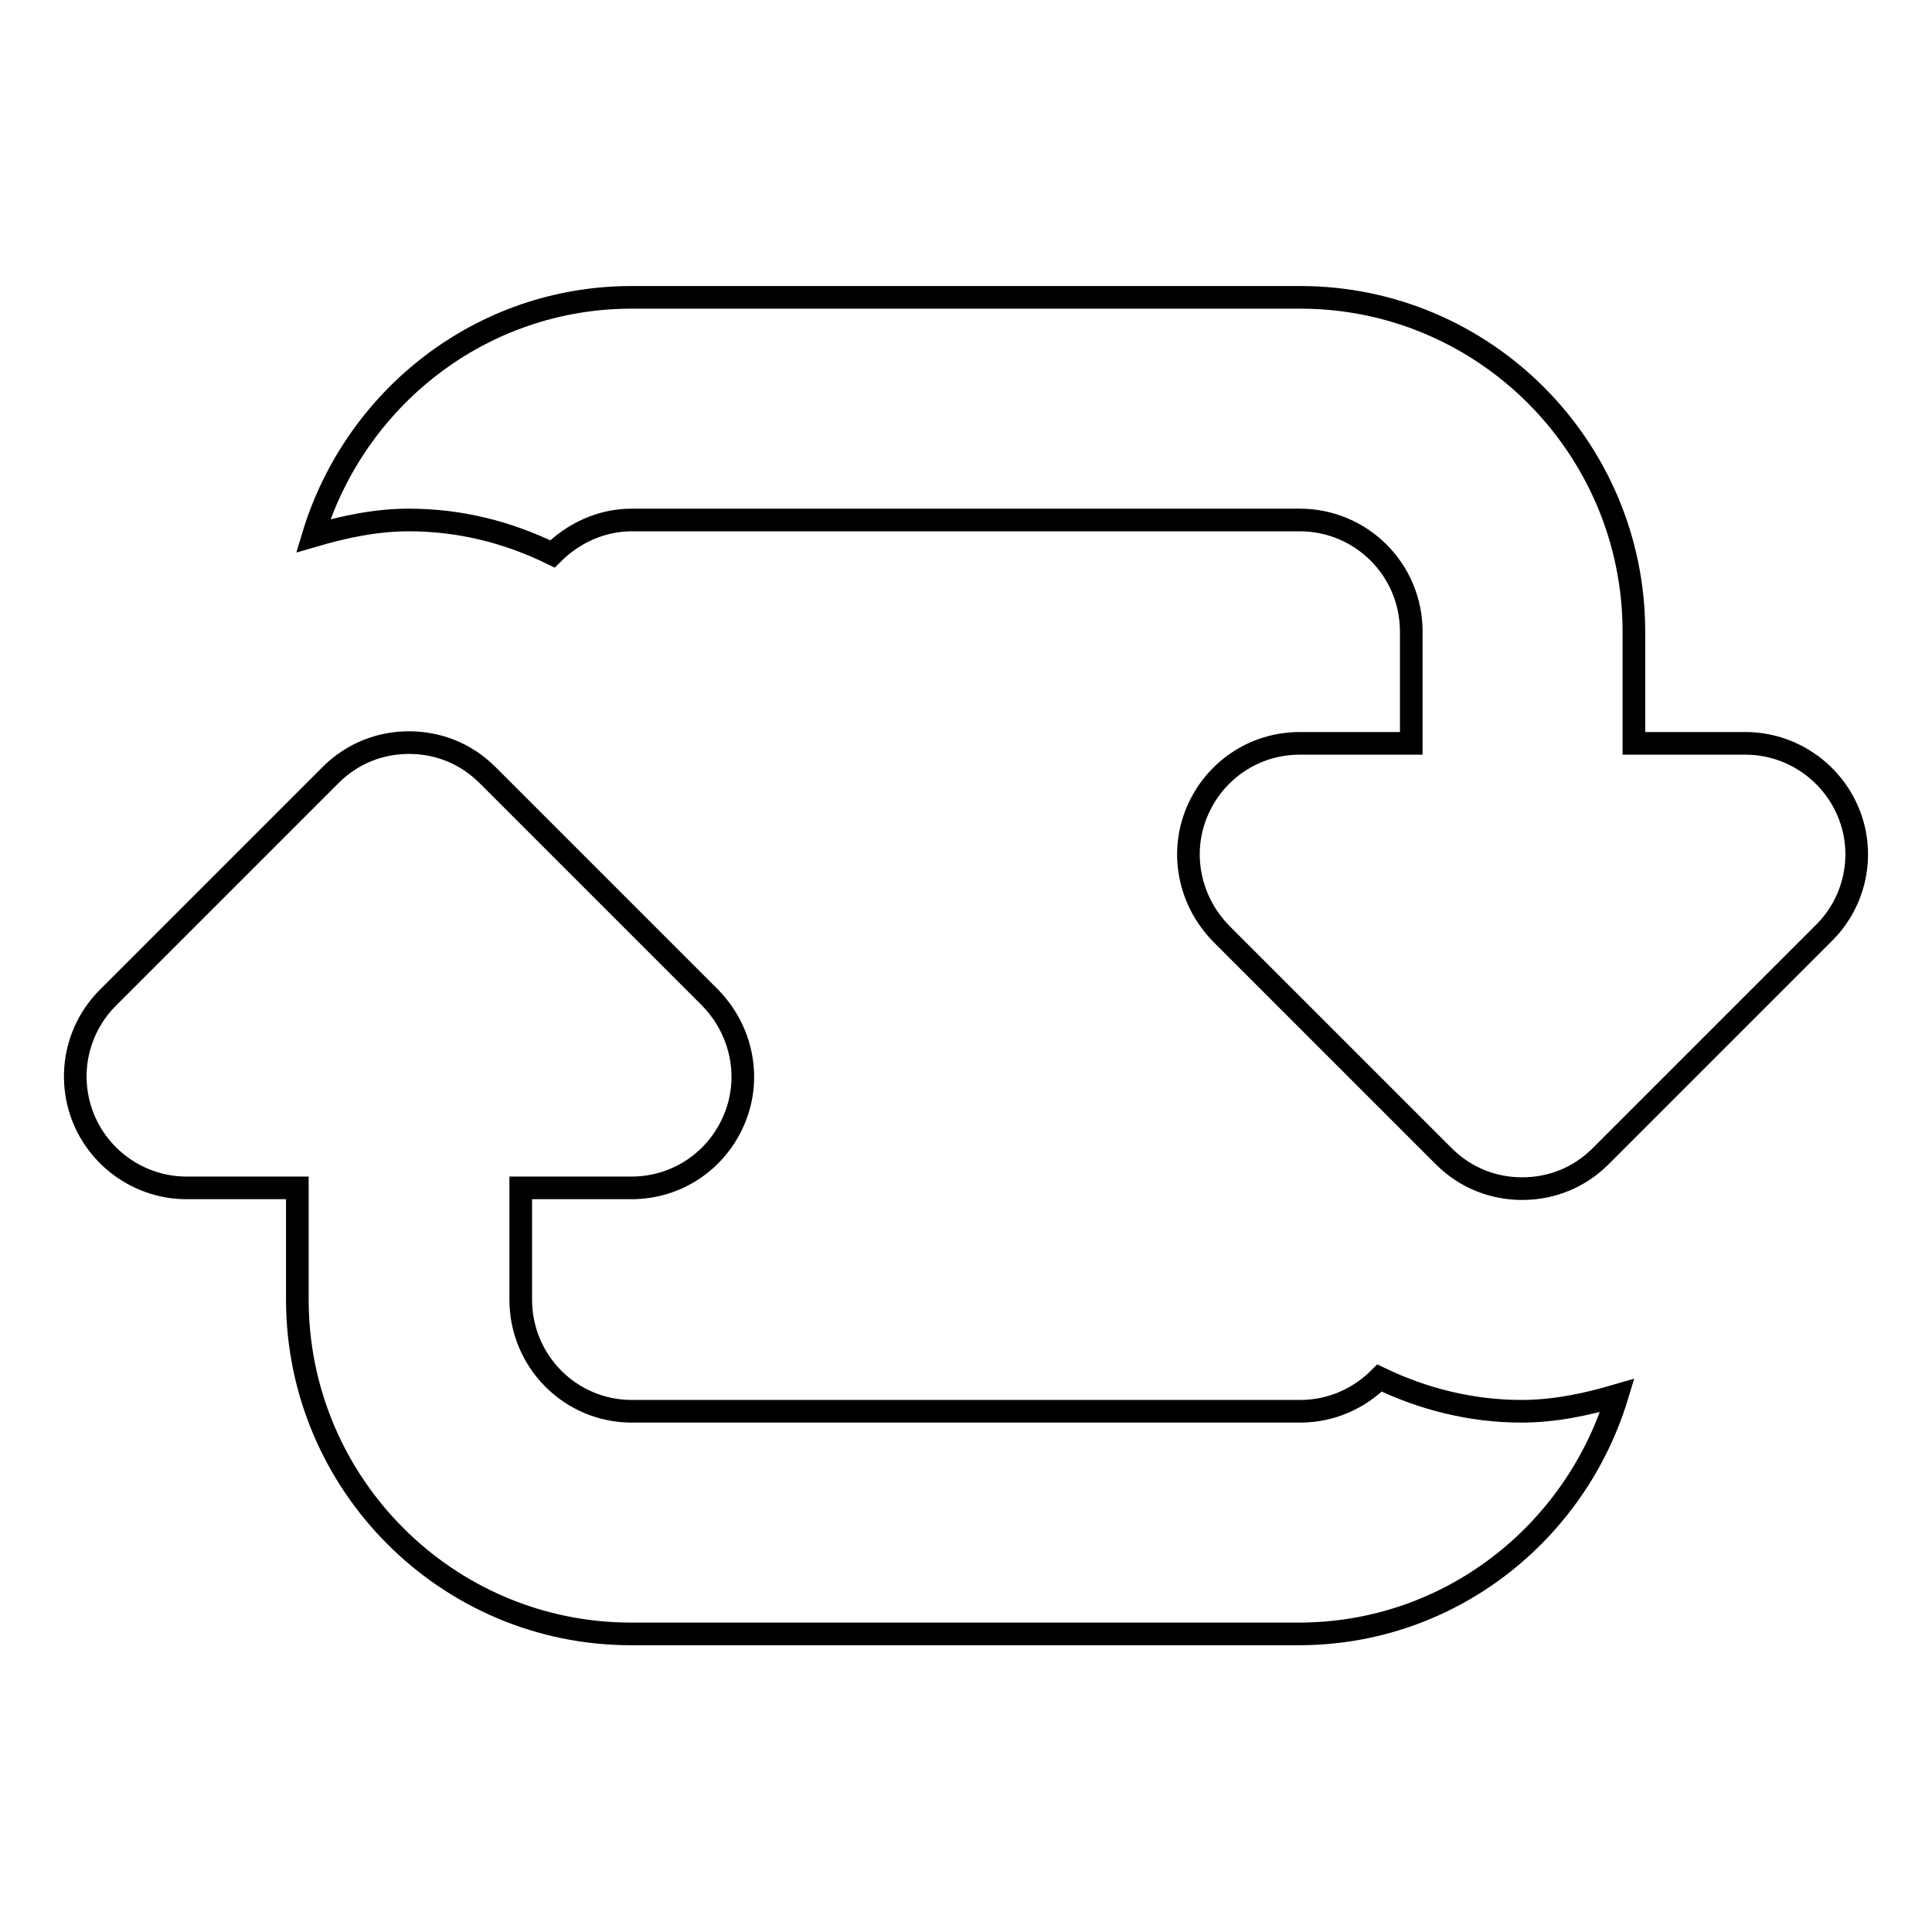 <?xml version="1.0" encoding="utf-8"?>
<!-- Svg Vector Icons : http://www.onlinewebfonts.com/icon -->
<!DOCTYPE svg PUBLIC "-//W3C//DTD SVG 1.1//EN" "http://www.w3.org/Graphics/SVG/1.1/DTD/svg11.dtd">
<svg version="1.1" xmlns="http://www.w3.org/2000/svg" xmlns:xlink="http://www.w3.org/1999/xlink" x="0px" y="0px" viewBox="0 0 256 256" enable-background="new 0 0 256 256" xml:space="preserve">
<g><g><path stroke-width="3" fill-opacity="0" stroke="#000000"  d="M244.9,107.6c-2.3-5.5-7.7-9.1-13.6-9.1h-14.8V83.7c0-24.4-19.8-44.3-44.2-44.3H83.7c-20,0-36.7,13.4-42.2,31.6c4.1-1.2,8.3-2.1,12.7-2.1c6.7,0,13.1,1.6,19,4.5c2.7-2.7,6.4-4.5,10.5-4.5h88.5c8.2,0,14.8,6.6,14.8,14.8v14.8h-14.8c-6,0-11.3,3.6-13.6,9.1c-2.3,5.5-1,11.8,3.2,16.1l29.5,29.5c2.9,2.9,6.6,4.3,10.4,4.3c3.8,0,7.5-1.4,10.4-4.3l29.5-29.5C245.9,119.5,247.2,113.1,244.9,107.6z M182.8,182.6c-2.7,2.7-6.4,4.4-10.5,4.4H83.7c-8.1,0-14.7-6.6-14.7-14.8v-14.8h14.7c6,0,11.3-3.6,13.6-9.1c2.3-5.5,1-11.8-3.2-16.1l-29.5-29.5c-2.9-2.9-6.6-4.3-10.4-4.3c-3.8,0-7.5,1.4-10.4,4.3l-29.5,29.5c-4.2,4.2-5.5,10.5-3.2,16.1c2.3,5.5,7.7,9.1,13.6,9.1h14.7v14.8c0,24.4,19.8,44.3,44.2,44.3h88.5c20,0,36.7-13.4,42.2-31.6c-4.1,1.2-8.3,2.1-12.7,2.1C195,187,188.6,185.4,182.8,182.6z"/></g></g>
</svg>